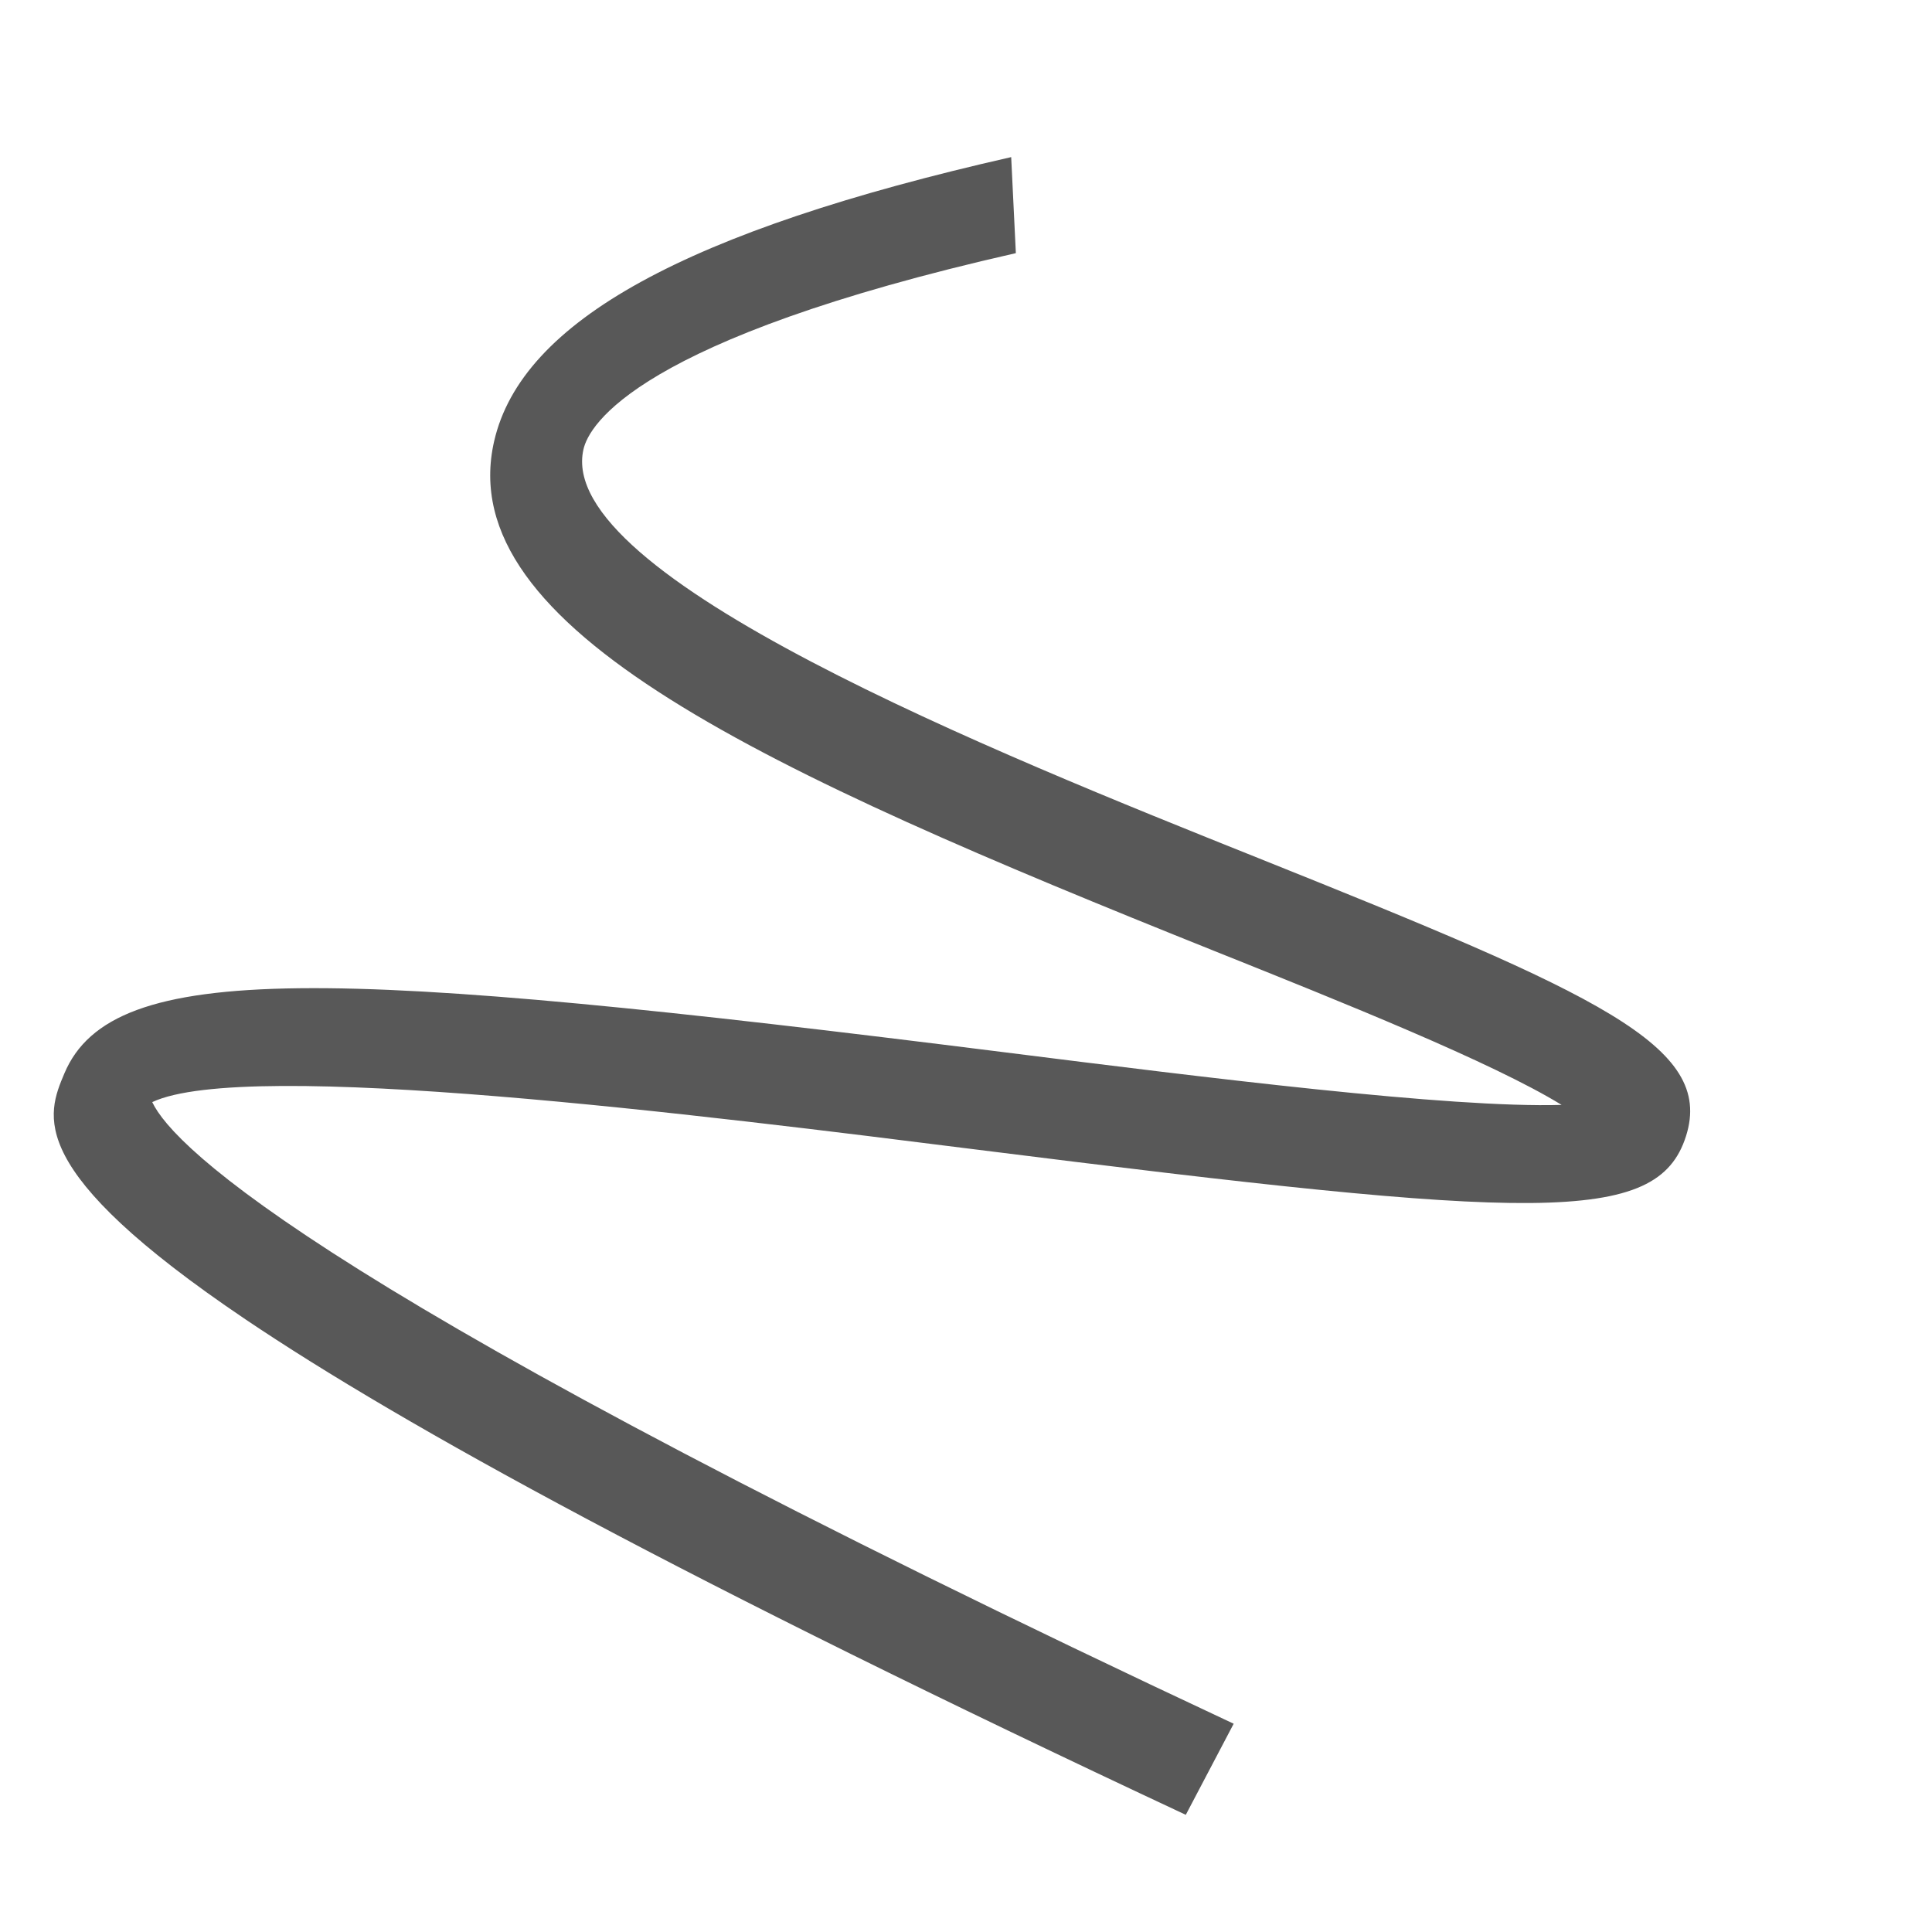 <svg xmlns="http://www.w3.org/2000/svg" width="111.058" height="111.058" viewBox="0 0 111.058 111.058"><defs><style>.a{fill:#585858;}</style></defs><g transform="translate(-243.169 -1316.186)"><g transform="translate(283.706 811.261) rotate(34)"><path class="a" d="M302.831,496.254c-15.364,0-16.012-3.338-16.517-5.91-1.364-6.975,9.255-13.576,44.066-31.186,10.494-5.307,23.078-11.677,28.3-15.43-4.686.2-13.8,2.166-21.455,3.818-27.2,5.862-46.767,9.209-50.752-1.139-2.542-6.607,2.388-16.186,15.51-30.154l3.309,4.426c-15.3,16.29-14.817,21.915-14.3,23.247,2.683,6.981,29.393,1.222,45.351-2.222,20.546-4.429,27.731-5.7,29.267-.492,1.54,5.221-4.492,8.838-33.294,23.41-14.286,7.227-37.83,19.138-40.891,24.276,2.479,1.474,14.437,3.806,71.519-5.138l.646,5.88C332.294,494.551,313.808,496.254,302.831,496.254Z" transform="translate(0 0)"/></g></g></svg>